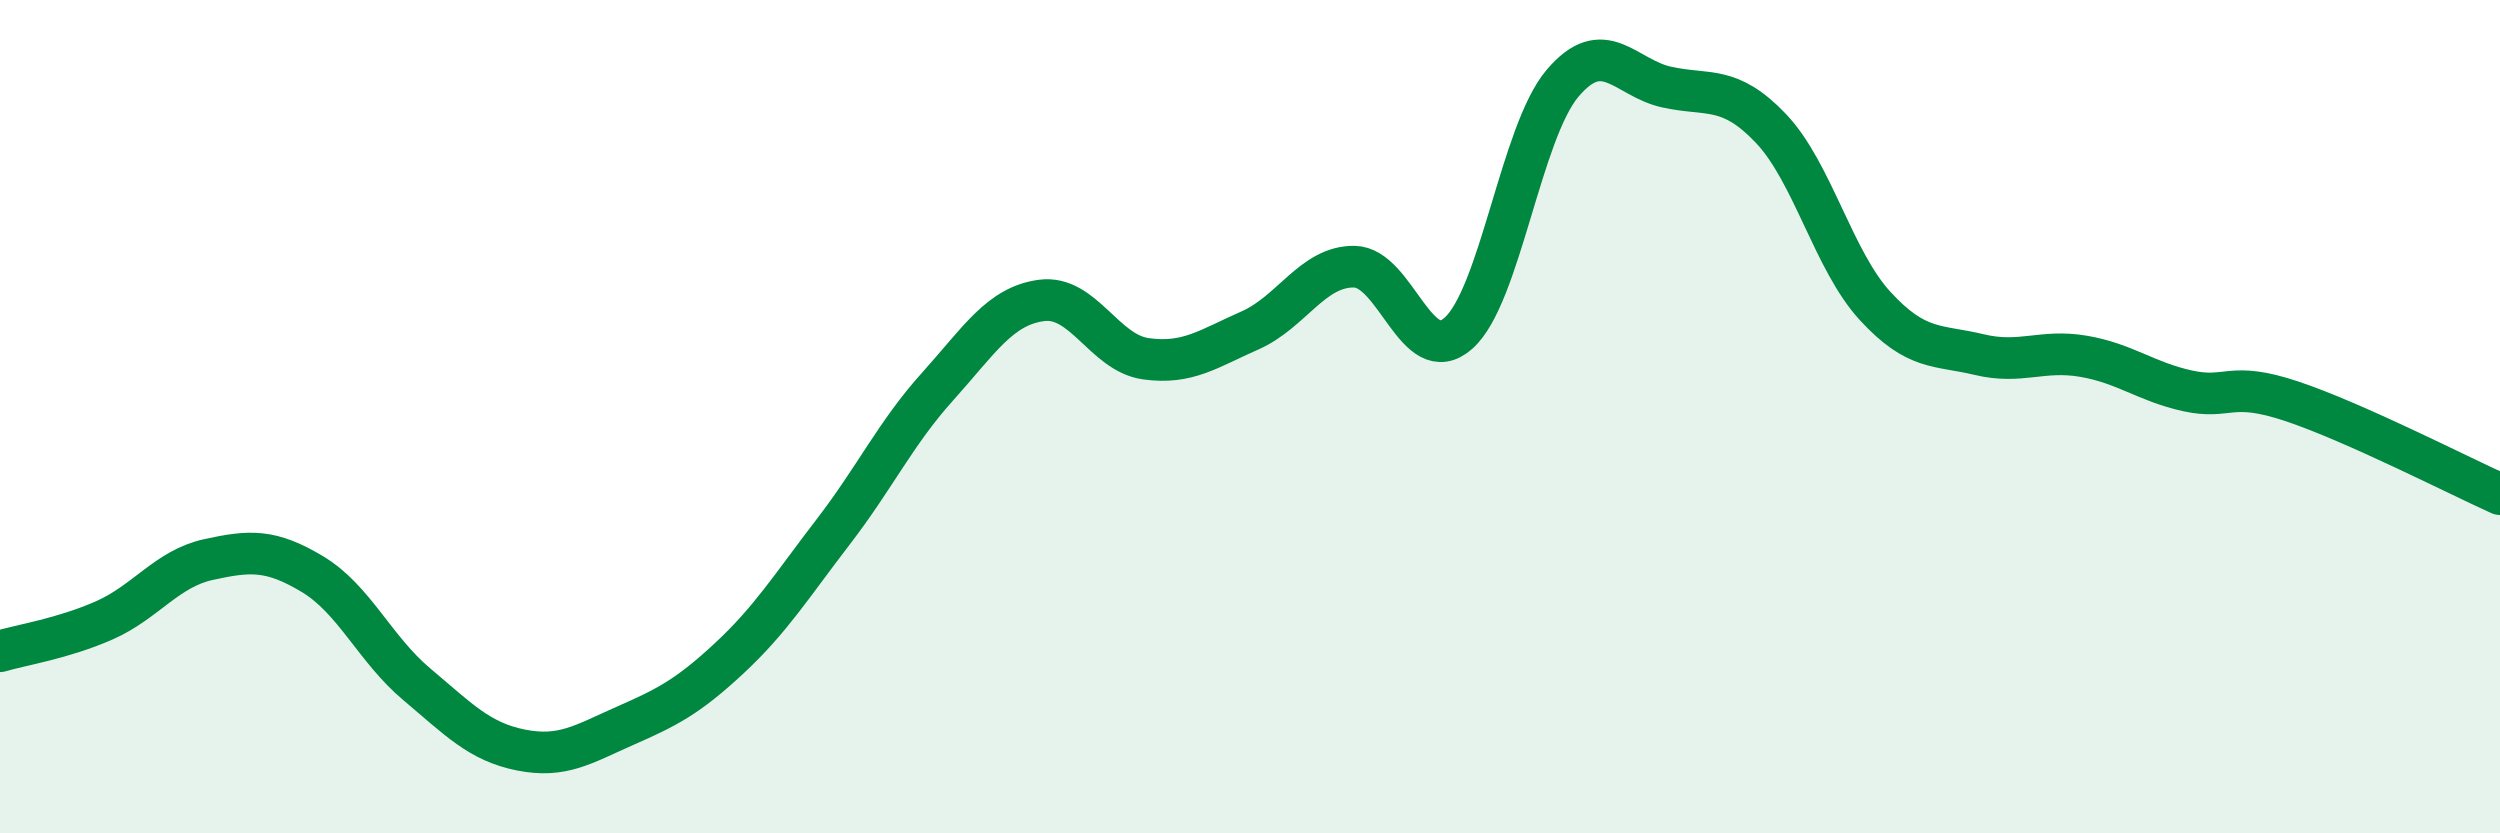 
    <svg width="60" height="20" viewBox="0 0 60 20" xmlns="http://www.w3.org/2000/svg">
      <path
        d="M 0,15.63 C 0.5,15.48 1.5,15.33 2.5,14.89 C 3.5,14.45 4,13.65 5,13.43 C 6,13.21 6.5,13.18 7.5,13.78 C 8.5,14.38 9,15.58 10,16.42 C 11,17.26 11.5,17.8 12.5,18 C 13.5,18.2 14,17.86 15,17.42 C 16,16.98 16.5,16.73 17.5,15.8 C 18.5,14.87 19,14.06 20,12.76 C 21,11.46 21.5,10.39 22.5,9.28 C 23.5,8.17 24,7.34 25,7.21 C 26,7.08 26.5,8.47 27.5,8.61 C 28.5,8.75 29,8.37 30,7.93 C 31,7.49 31.5,6.39 32.5,6.4 C 33.5,6.41 34,8.88 35,8 C 36,7.12 36.5,3.18 37.5,2 C 38.5,0.82 39,1.87 40,2.09 C 41,2.31 41.5,2.03 42.5,3.08 C 43.5,4.13 44,6.25 45,7.34 C 46,8.43 46.5,8.27 47.5,8.51 C 48.5,8.75 49,8.38 50,8.55 C 51,8.72 51.5,9.16 52.5,9.38 C 53.5,9.6 53.5,9.13 55,9.63 C 56.5,10.13 59,11.41 60,11.86L60 20L0 20Z"
        fill="#008740"
        opacity="0.1"
        stroke-linecap="round"
        stroke-linejoin="round"
      />
      <path
        d="M 0,15.63 C 0.5,15.48 1.5,15.33 2.5,14.89 C 3.5,14.45 4,13.65 5,13.43 C 6,13.21 6.5,13.18 7.5,13.78 C 8.5,14.38 9,15.58 10,16.42 C 11,17.26 11.5,17.8 12.5,18 C 13.5,18.2 14,17.86 15,17.42 C 16,16.98 16.5,16.73 17.5,15.8 C 18.5,14.87 19,14.06 20,12.76 C 21,11.46 21.5,10.39 22.5,9.28 C 23.5,8.17 24,7.34 25,7.21 C 26,7.08 26.5,8.47 27.5,8.61 C 28.5,8.75 29,8.37 30,7.93 C 31,7.49 31.5,6.39 32.5,6.4 C 33.5,6.41 34,8.88 35,8 C 36,7.12 36.5,3.18 37.5,2 C 38.5,0.82 39,1.87 40,2.09 C 41,2.31 41.5,2.03 42.5,3.08 C 43.5,4.13 44,6.25 45,7.34 C 46,8.43 46.5,8.27 47.5,8.51 C 48.5,8.75 49,8.38 50,8.55 C 51,8.72 51.5,9.16 52.5,9.38 C 53.5,9.6 53.5,9.13 55,9.63 C 56.5,10.13 59,11.41 60,11.86"
        stroke="#008740"
        stroke-width="1"
        fill="none"
        stroke-linecap="round"
        stroke-linejoin="round"
      />
    </svg>
  